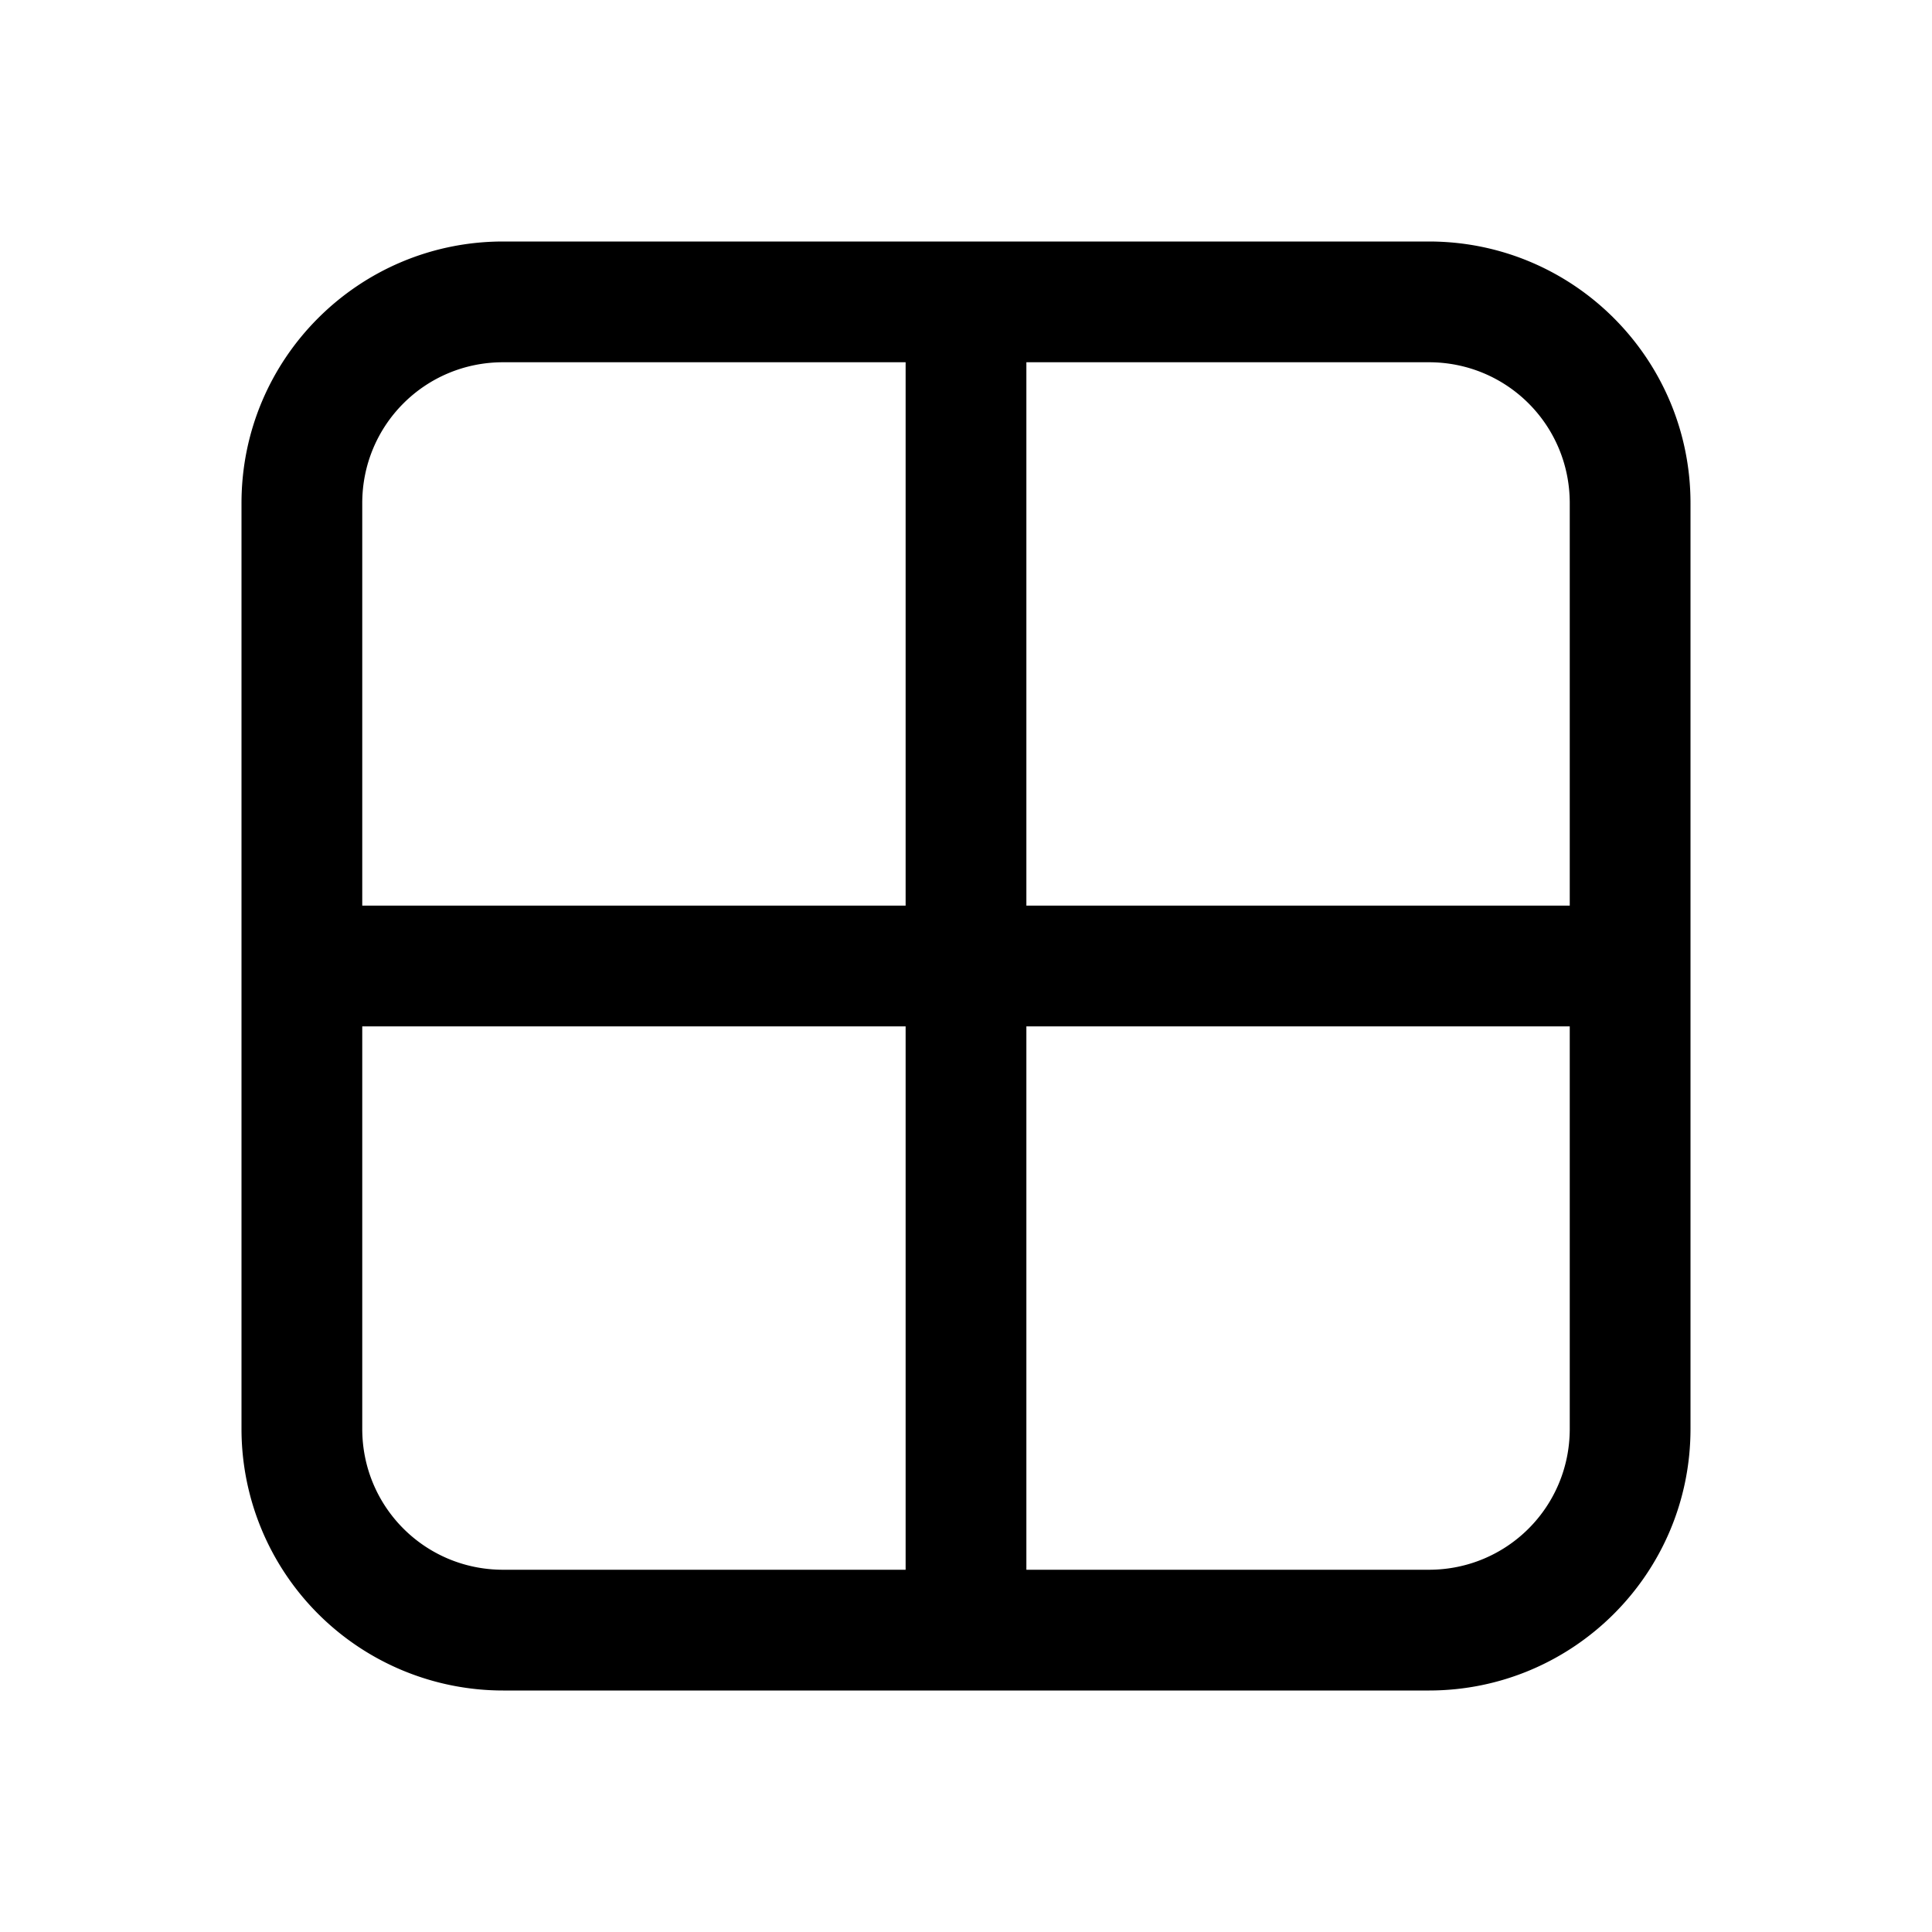 <svg width="24" height="24" viewBox="0 0 24 24" xmlns="http://www.w3.org/2000/svg"><path d="M3 6.25C3 4.45 4.46 3 6.25 3h11.5C19.55 3 21 4.46 21 6.25v11.5c0 1.8-1.46 3.25-3.25 3.25H6.25A3.25 3.25 0 0 1 3 17.75V6.25ZM6.25 4.5c-.97 0-1.75.78-1.75 1.75v5h6.75V4.5h-5Zm5 8.25H4.5v5c0 .97.78 1.75 1.75 1.75h5v-6.75Zm1.5 0v6.75h5c.97 0 1.75-.78 1.75-1.75v-5h-6.75Zm6.75-1.5v-5c0-.97-.78-1.75-1.75-1.75h-5v6.75h6.75Z"/></svg>